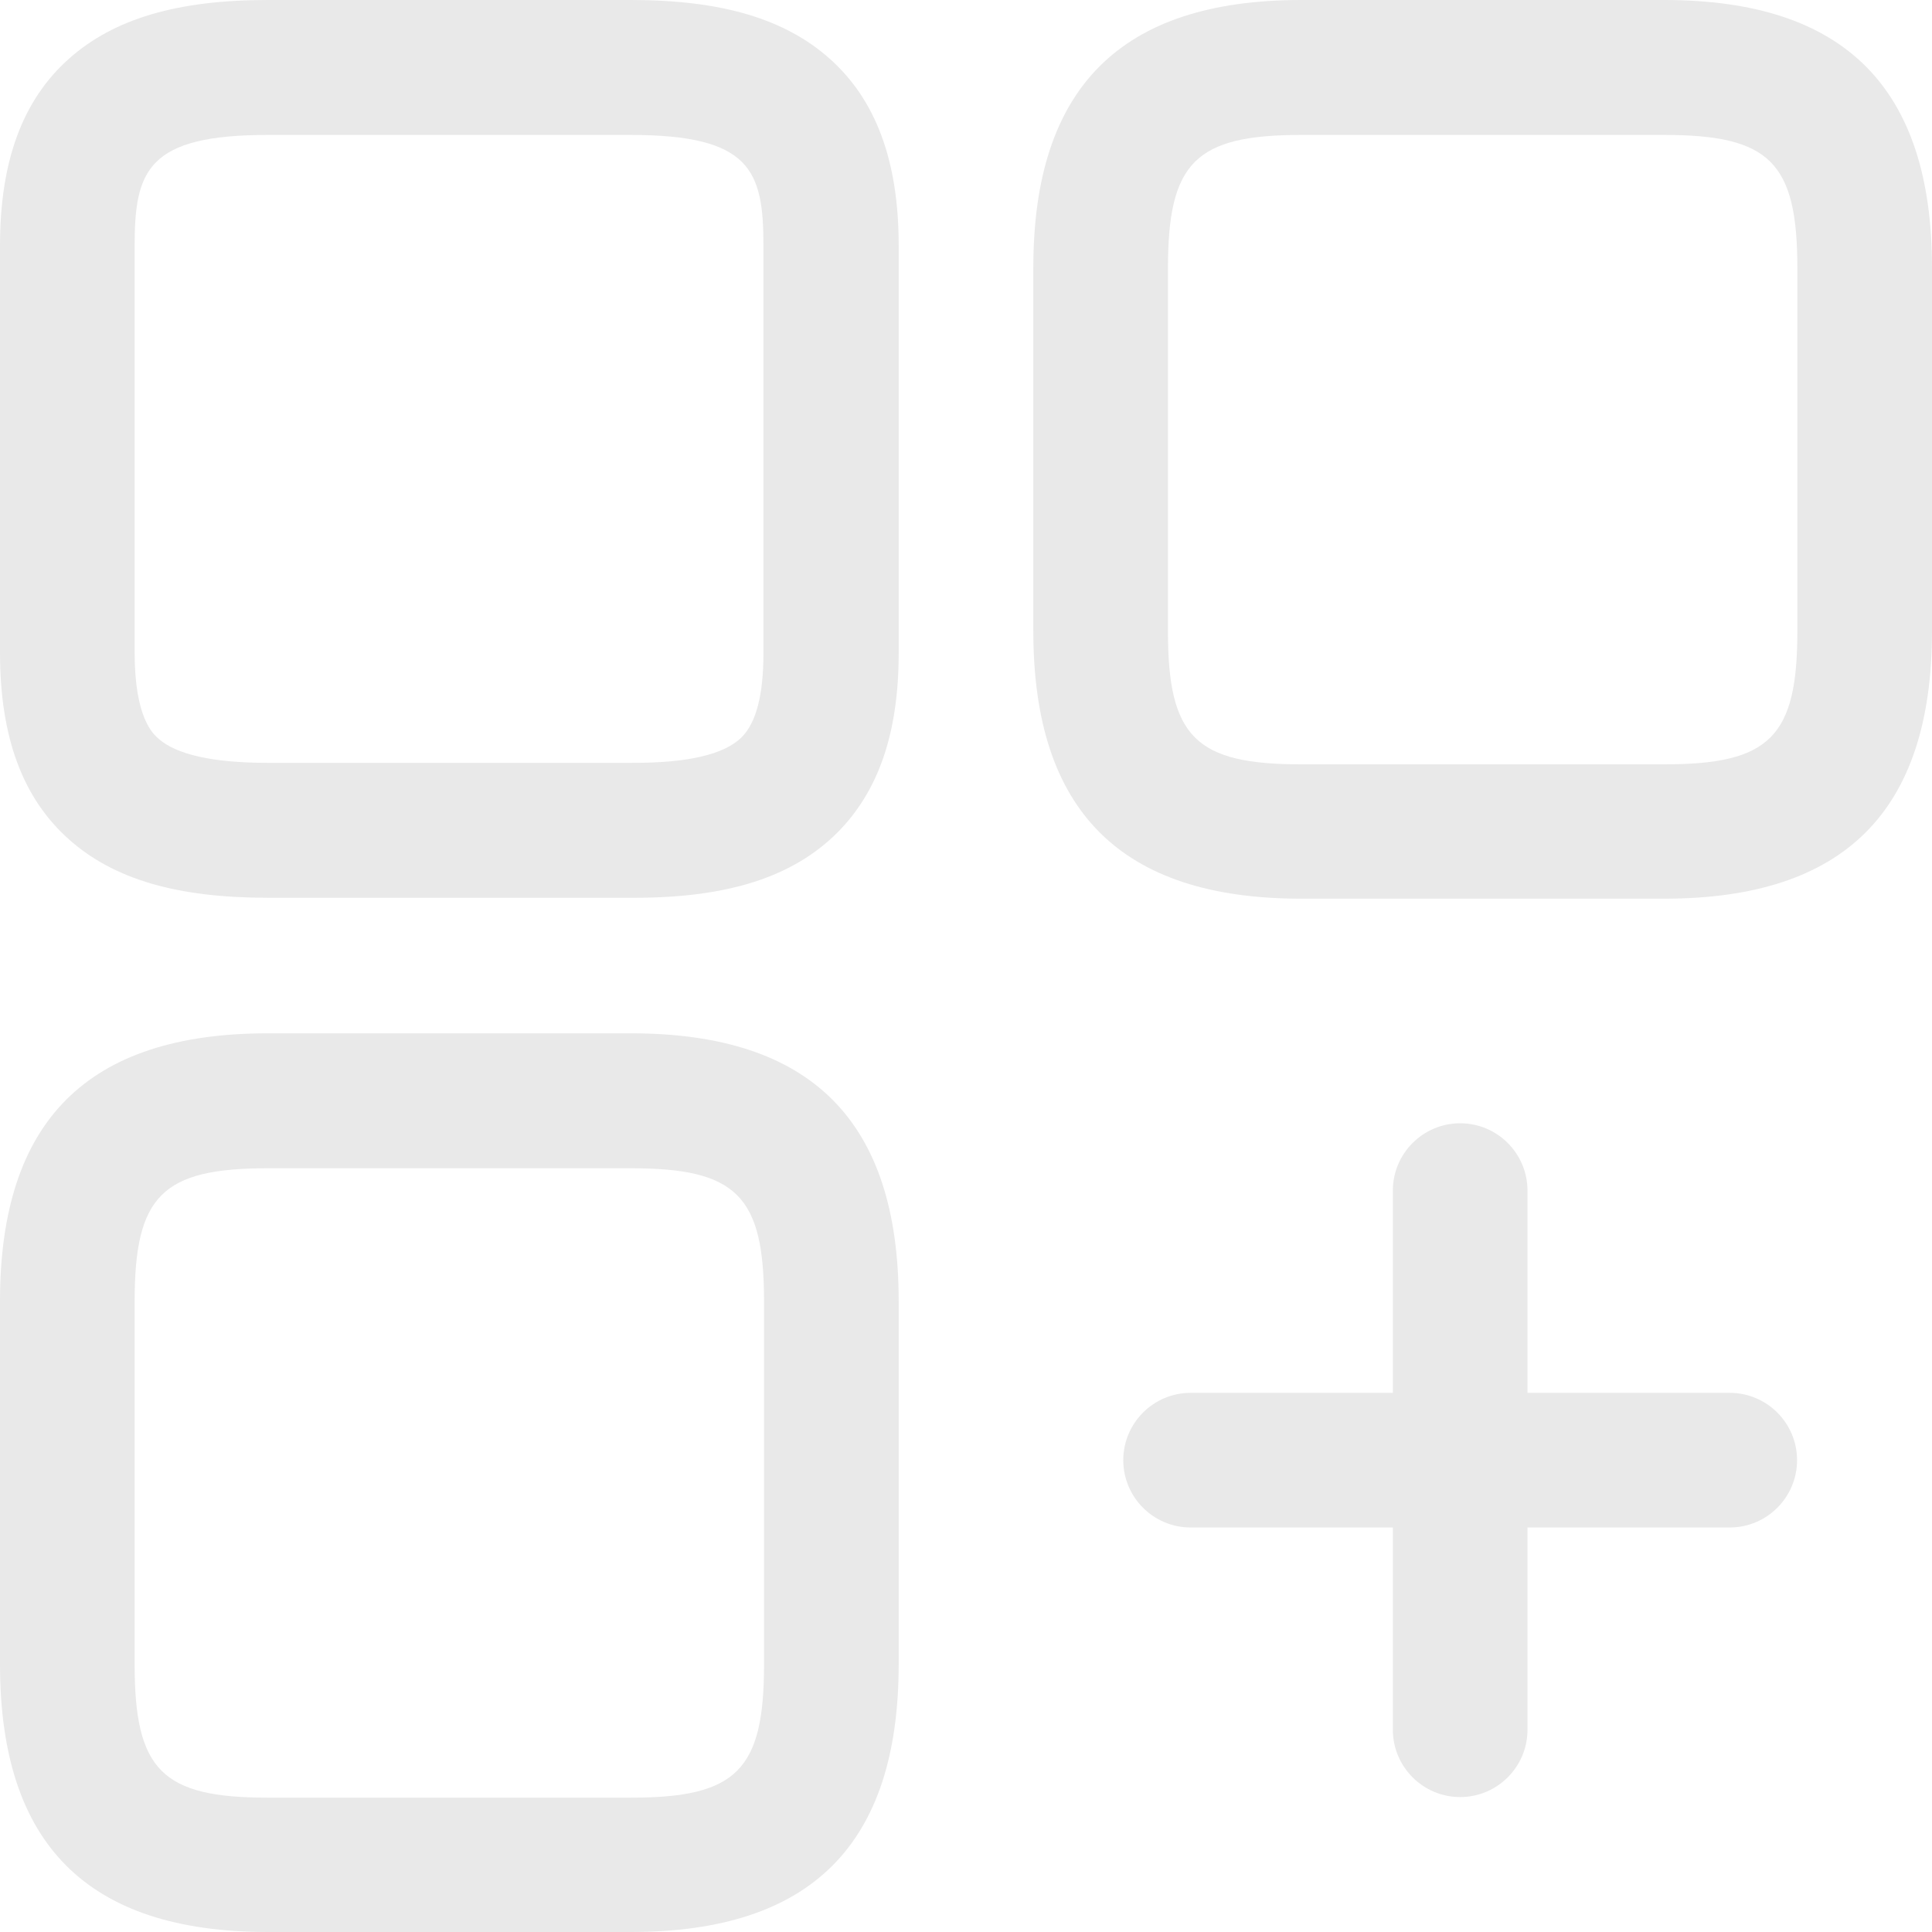 <?xml version="1.0" encoding="UTF-8"?>
<svg id="Layer_1" xmlns="http://www.w3.org/2000/svg" viewBox="0 0 64 64">
  <defs>
    <style>
      .cls-1 {
        fill: #e9e9e9;
      }
    </style>
  </defs>
  <path class="cls-1" d="M55.13,29.77h-12.03c-5.97,0-8.87-2.9-8.87-8.87v-12.03c0-5.97,2.9-8.87,8.87-8.87h12.03c5.97,0,8.87,2.9,8.87,8.87v12.03c0,5.97-2.9,8.87-8.87,8.87ZM43.1,4.47c-3.5,0-4.41.91-4.41,4.41v12.03c0,3.5.91,4.41,4.41,4.41h12.03c3.5,0,4.41-.91,4.41-4.41v-12.03c0-3.5-.91-4.41-4.41-4.41h-12.03Z"/>
  <path class="cls-1" d="M21.02,29.74s-.08,0-.12,0h-12.03c-3,0-5.09-.61-6.57-1.92-1.55-1.37-2.3-3.4-2.3-6.2v-13.48C0,5.33.75,3.31,2.29,1.94c1.49-1.32,3.58-1.94,6.58-1.94h12.03c3,0,5.09.62,6.58,1.94,1.54,1.37,2.29,3.4,2.29,6.19v13.51c0,2.64-.67,4.58-2.04,5.95-1.47,1.46-3.61,2.15-6.71,2.15ZM8.87,4.47c-3.97,0-4.41,1.17-4.41,3.66v13.48c0,2.16.6,2.69.79,2.86.6.53,1.82.8,3.61.8h12.04c1.86.01,3.09-.27,3.67-.85.48-.48.72-1.41.72-2.78v-13.51c0-2.49-.43-3.66-4.41-3.66h-12.03Z"/>
  <path class="cls-1" d="M20.9,64h-12.03c-5.97,0-8.87-2.9-8.87-8.87v-12.03c0-5.97,2.9-8.87,8.87-8.87h12.03c5.97,0,8.87,2.9,8.87,8.87v12.03c0,5.97-2.9,8.87-8.87,8.87ZM8.87,38.7c-3.5,0-4.41.91-4.41,4.41v12.03c0,3.5.91,4.41,4.41,4.41h12.03c3.5,0,4.41-.91,4.41-4.41v-12.03c0-3.5-.91-4.41-4.41-4.41h-12.03Z"/>
  <path class="cls-1" d="M57.3,50.6h-17.86c-1.23,0-2.23-1-2.23-2.23s1-2.23,2.23-2.23h17.86c1.23,0,2.23,1,2.23,2.23s-1,2.23-2.23,2.23Z"/>
  <path class="cls-1" d="M48.37,59.53c-1.23,0-2.23-1-2.23-2.23v-17.86c0-1.23,1-2.23,2.23-2.23s2.23,1,2.23,2.23v17.86c0,1.23-1,2.23-2.23,2.23Z"/>
</svg>